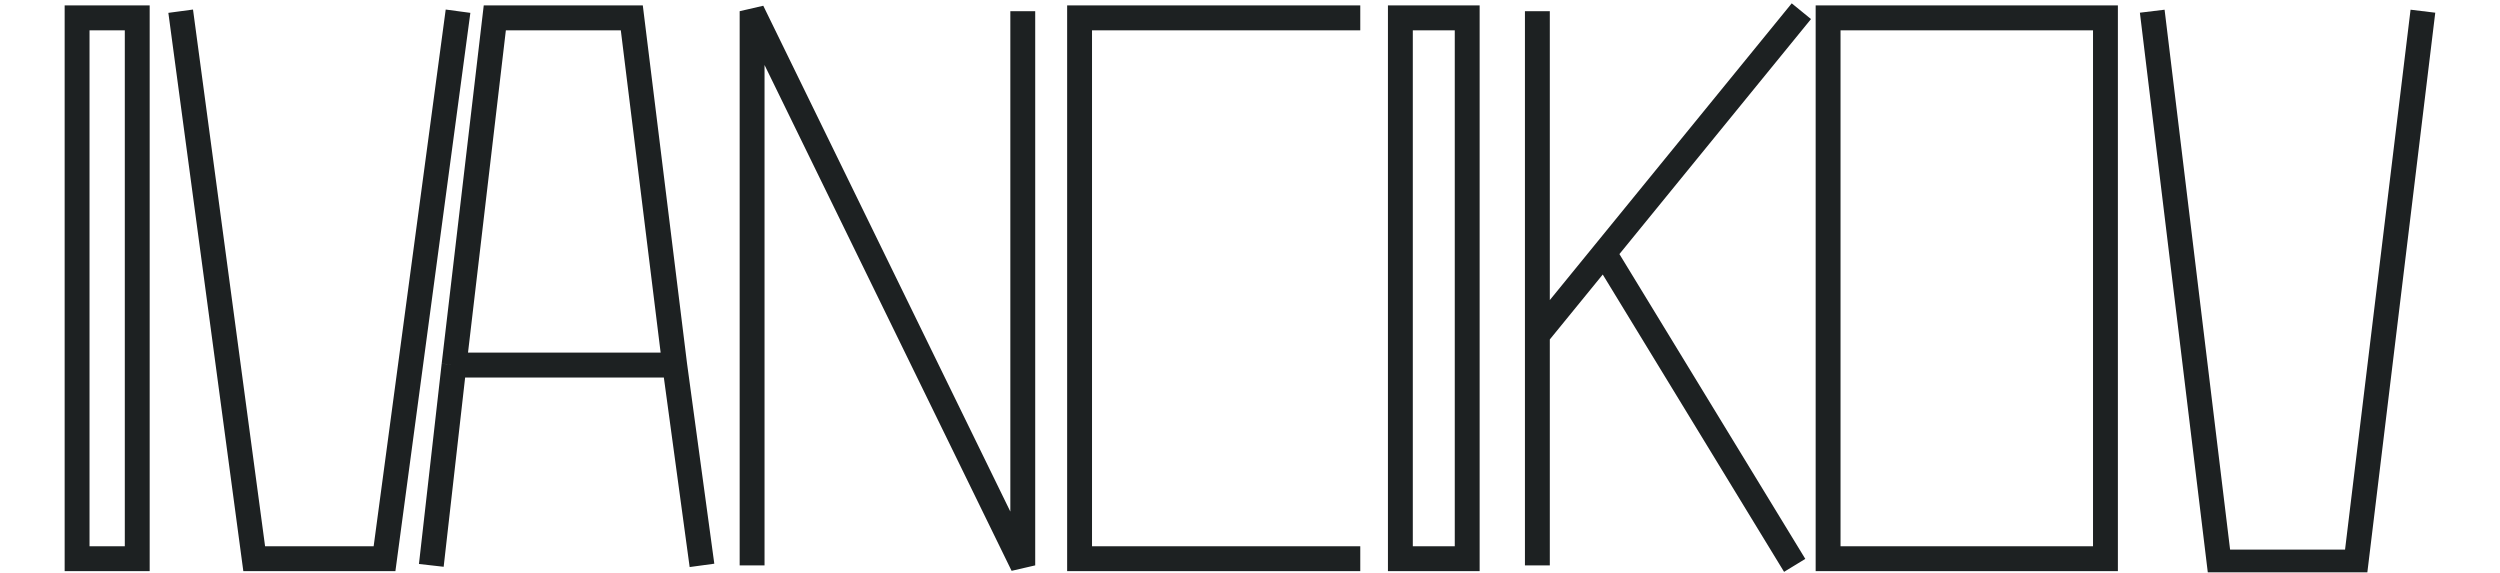 <?xml version="1.0"?>
<svg xmlns="http://www.w3.org/2000/svg" width="131" height="30" viewBox="0 0 201 46" fill="none">
<g clip-path="url(#clip0_9_7)">
<path d="M14.527 0.885L20.438 44.904H30.916L36.826 0.885M56.439 45.441L54.246 29.336M34.677 45.441L36.504 29.336M36.504 29.336L39.782 1.421H50.797L54.246 29.336M36.504 29.336H54.246M60.469 45.441V0.885L82.231 45.441V0.885M109.366 1.421H86.798V44.904H109.366M123.605 0.885V26.92M123.605 45.441V26.92M123.605 26.92L128.979 20.329M144.83 0.885L128.979 20.329M128.979 20.329L144.293 45.441M6.198 1.421V44.904H11.034V1.421H6.198ZM112.59 1.421V44.904H117.963V1.421H112.59ZM146.979 1.421V44.904H169.278V1.421H146.979Z" stroke="#1D2122" stroke-width="2"/>
<path d="M194.802 0.885L189.428 45.172H178.413L173.04 0.885" stroke="#1D2122" stroke-width="2"/>
</g>
<defs>
<clipPath id="clip0_9_7">
<rect width="201" height="46" fill="white"/>
</clipPath>
</defs>
</svg>
